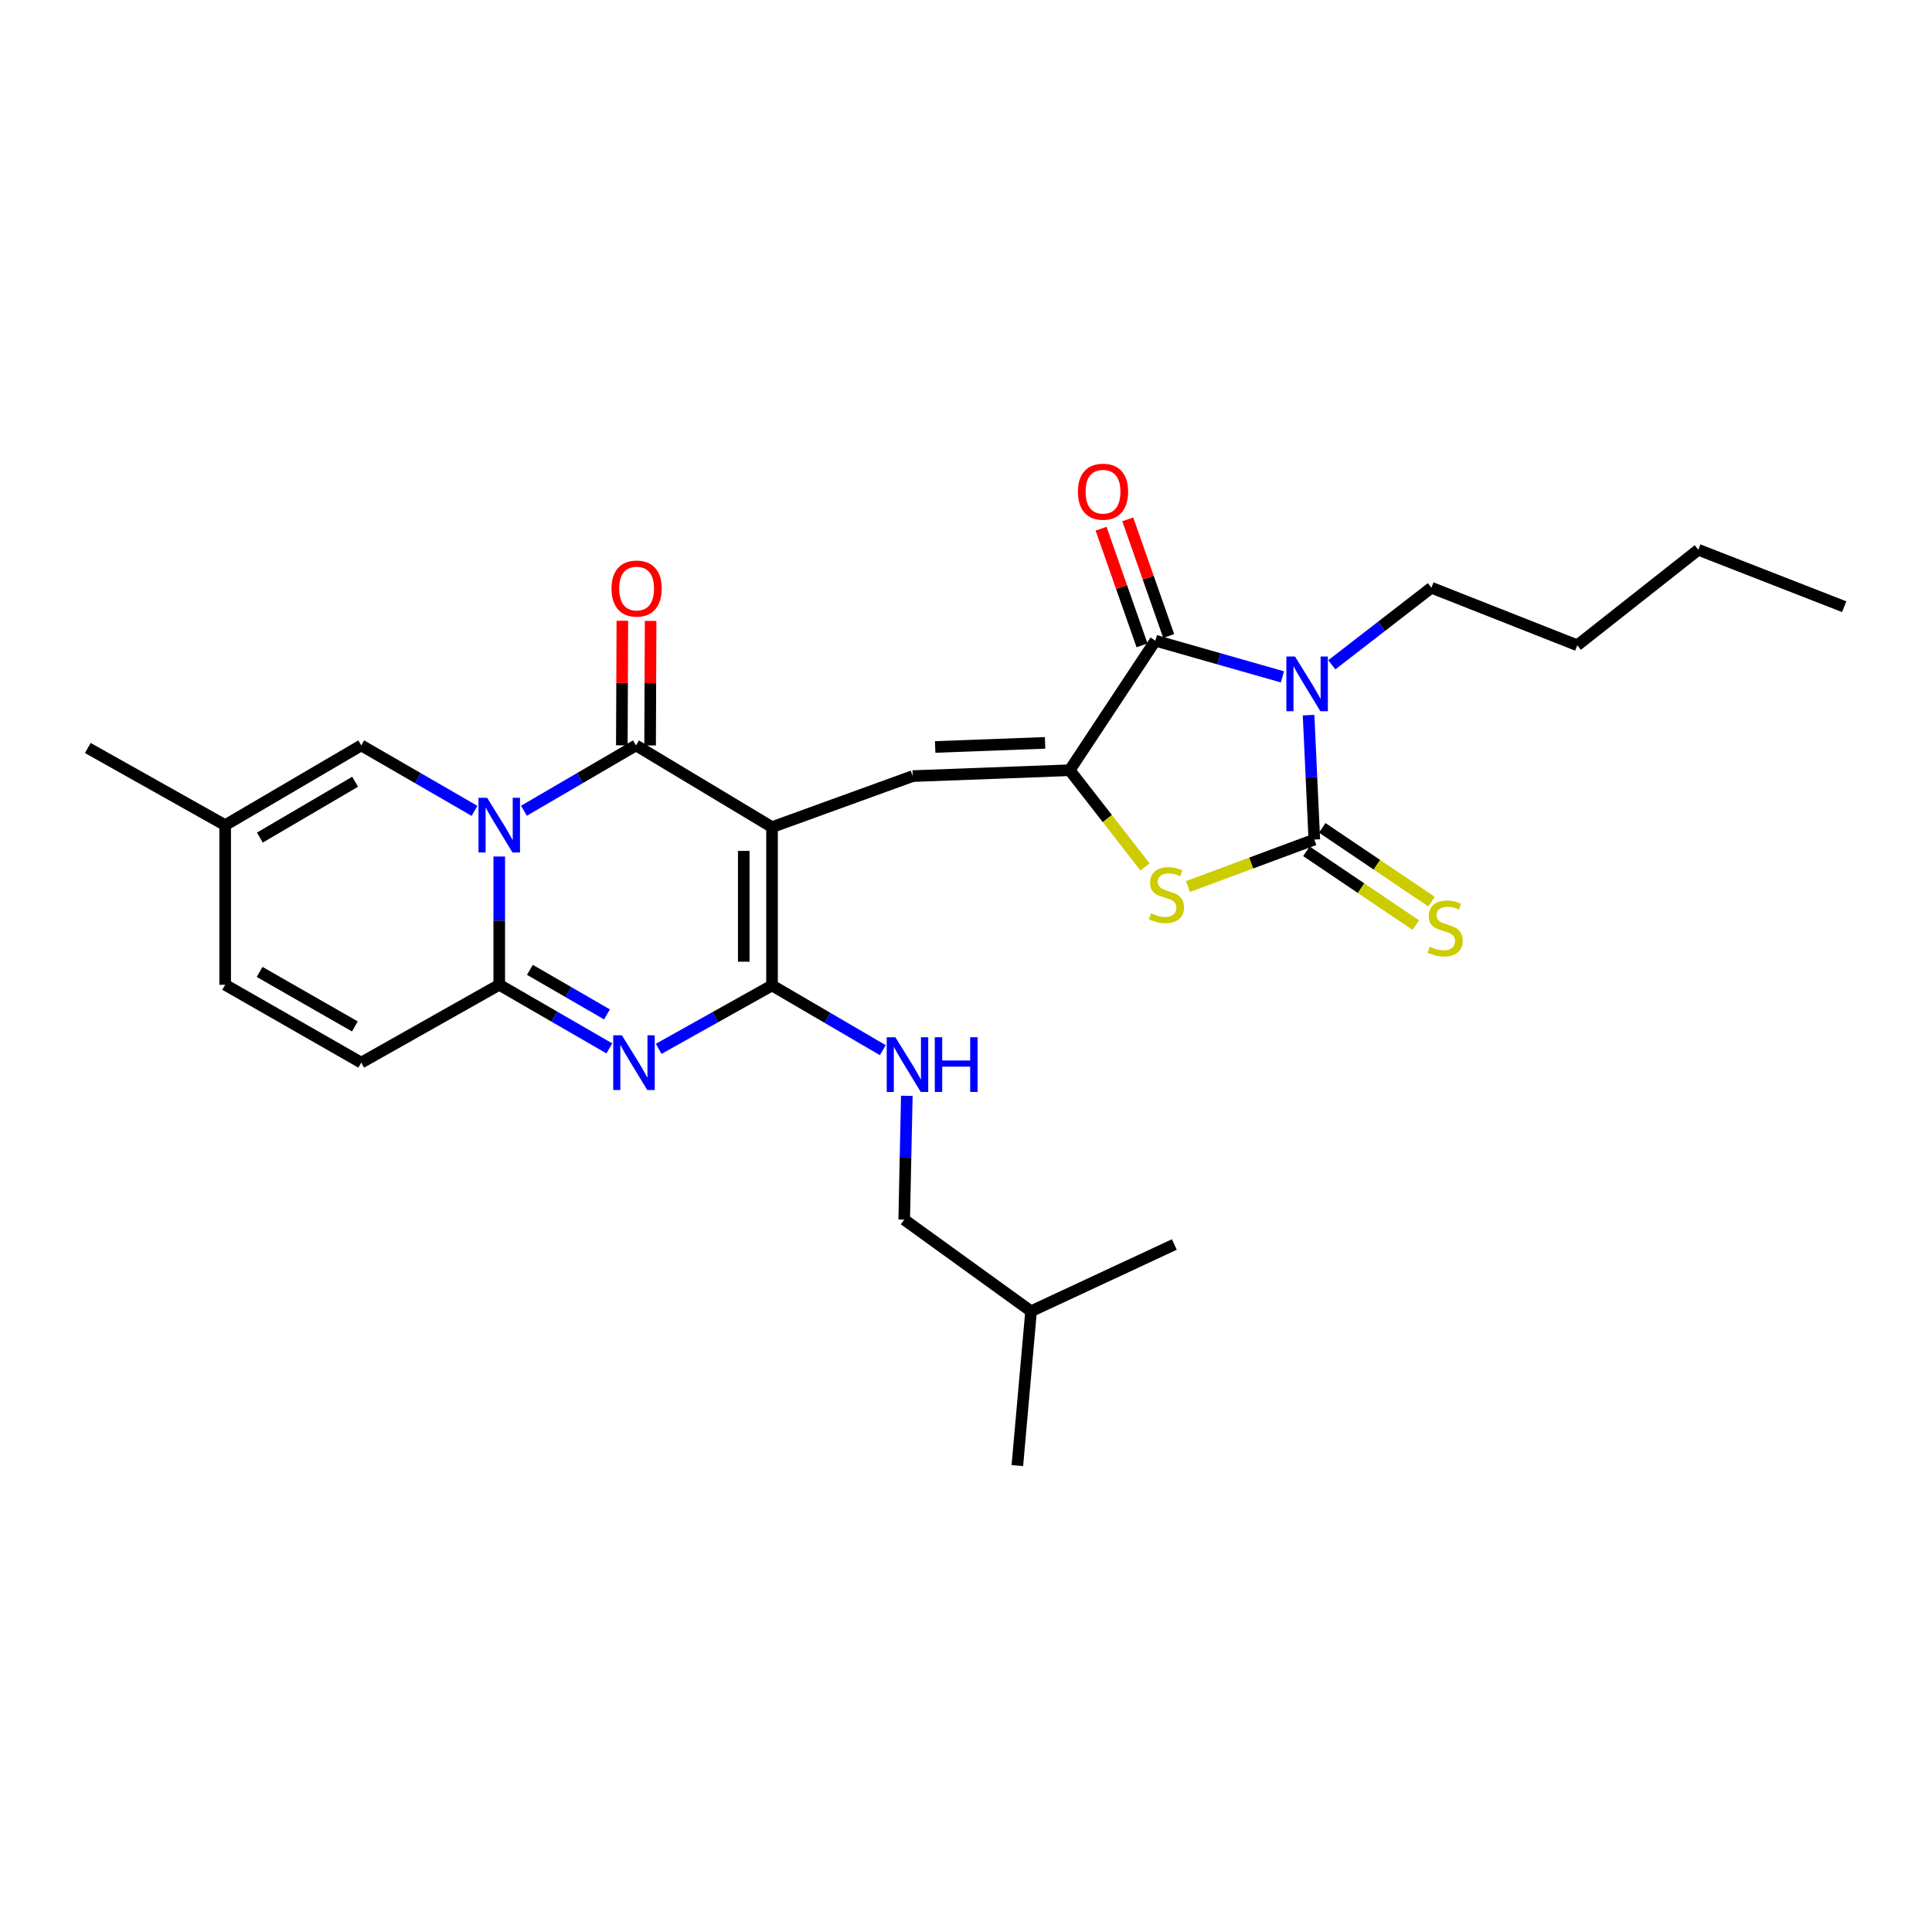 <?xml version='1.0' encoding='iso-8859-1'?>
<svg version='1.1' baseProfile='full'
              xmlns='http://www.w3.org/2000/svg'
                      xmlns:rdkit='http://www.rdkit.org/xml'
                      xmlns:xlink='http://www.w3.org/1999/xlink'
                  xml:space='preserve'
width='1000px' height='1000px' viewBox='0 0 1000 1000'>
<!-- END OF HEADER -->
<rect style='opacity:1.0;fill:#FFFFFF;stroke:none' width='1000' height='1000' x='0' y='0'> </rect>
<path class='bond-2' d='M 399.599,428.127 L 329.175,385.811' style='fill:none;fill-rule:evenodd;stroke:#000000;stroke-width:6px;stroke-linecap:butt;stroke-linejoin:miter;stroke-opacity:1' />
<path class='bond-3' d='M 399.599,428.127 L 399.599,510.061' style='fill:none;fill-rule:evenodd;stroke:#000000;stroke-width:6px;stroke-linecap:butt;stroke-linejoin:miter;stroke-opacity:1' />
<path class='bond-3' d='M 384.968,440.417 L 384.968,497.771' style='fill:none;fill-rule:evenodd;stroke:#000000;stroke-width:6px;stroke-linecap:butt;stroke-linejoin:miter;stroke-opacity:1' />
<path class='bond-9' d='M 399.599,428.127 L 472.404,401.71' style='fill:none;fill-rule:evenodd;stroke:#000000;stroke-width:6px;stroke-linecap:butt;stroke-linejoin:miter;stroke-opacity:1' />
<path class='bond-0' d='M 271.197,419.641 L 300.186,402.726' style='fill:none;fill-rule:evenodd;stroke:#0000FF;stroke-width:6px;stroke-linecap:butt;stroke-linejoin:miter;stroke-opacity:1' />
<path class='bond-0' d='M 300.186,402.726 L 329.175,385.811' style='fill:none;fill-rule:evenodd;stroke:#000000;stroke-width:6px;stroke-linecap:butt;stroke-linejoin:miter;stroke-opacity:1' />
<path class='bond-11' d='M 245.606,419.703 L 216.292,402.757' style='fill:none;fill-rule:evenodd;stroke:#0000FF;stroke-width:6px;stroke-linecap:butt;stroke-linejoin:miter;stroke-opacity:1' />
<path class='bond-11' d='M 216.292,402.757 L 186.977,385.811' style='fill:none;fill-rule:evenodd;stroke:#000000;stroke-width:6px;stroke-linecap:butt;stroke-linejoin:miter;stroke-opacity:1' />
<path class='bond-28' d='M 258.409,443.329 L 258.409,476.524' style='fill:none;fill-rule:evenodd;stroke:#0000FF;stroke-width:6px;stroke-linecap:butt;stroke-linejoin:miter;stroke-opacity:1' />
<path class='bond-28' d='M 258.409,476.524 L 258.409,509.72' style='fill:none;fill-rule:evenodd;stroke:#000000;stroke-width:6px;stroke-linecap:butt;stroke-linejoin:miter;stroke-opacity:1' />
<path class='bond-1' d='M 663.782,350.342 L 630.897,340.981' style='fill:none;fill-rule:evenodd;stroke:#0000FF;stroke-width:6px;stroke-linecap:butt;stroke-linejoin:miter;stroke-opacity:1' />
<path class='bond-1' d='M 630.897,340.981 L 598.012,331.62' style='fill:none;fill-rule:evenodd;stroke:#000000;stroke-width:6px;stroke-linecap:butt;stroke-linejoin:miter;stroke-opacity:1' />
<path class='bond-19' d='M 689.337,344.098 L 715.115,324.154' style='fill:none;fill-rule:evenodd;stroke:#0000FF;stroke-width:6px;stroke-linecap:butt;stroke-linejoin:miter;stroke-opacity:1' />
<path class='bond-19' d='M 715.115,324.154 L 740.892,304.211' style='fill:none;fill-rule:evenodd;stroke:#000000;stroke-width:6px;stroke-linecap:butt;stroke-linejoin:miter;stroke-opacity:1' />
<path class='bond-29' d='M 677.311,370.157 L 678.799,402.361' style='fill:none;fill-rule:evenodd;stroke:#0000FF;stroke-width:6px;stroke-linecap:butt;stroke-linejoin:miter;stroke-opacity:1' />
<path class='bond-29' d='M 678.799,402.361 L 680.287,434.565' style='fill:none;fill-rule:evenodd;stroke:#000000;stroke-width:6px;stroke-linecap:butt;stroke-linejoin:miter;stroke-opacity:1' />
<path class='bond-17' d='M 336.49,385.842 L 336.625,353.608' style='fill:none;fill-rule:evenodd;stroke:#000000;stroke-width:6px;stroke-linecap:butt;stroke-linejoin:miter;stroke-opacity:1' />
<path class='bond-17' d='M 336.625,353.608 L 336.761,321.374' style='fill:none;fill-rule:evenodd;stroke:#FF0000;stroke-width:6px;stroke-linecap:butt;stroke-linejoin:miter;stroke-opacity:1' />
<path class='bond-17' d='M 321.859,385.78 L 321.995,353.547' style='fill:none;fill-rule:evenodd;stroke:#000000;stroke-width:6px;stroke-linecap:butt;stroke-linejoin:miter;stroke-opacity:1' />
<path class='bond-17' d='M 321.995,353.547 L 322.13,321.313' style='fill:none;fill-rule:evenodd;stroke:#FF0000;stroke-width:6px;stroke-linecap:butt;stroke-linejoin:miter;stroke-opacity:1' />
<path class='bond-5' d='M 399.599,510.061 L 370.268,526.465' style='fill:none;fill-rule:evenodd;stroke:#000000;stroke-width:6px;stroke-linecap:butt;stroke-linejoin:miter;stroke-opacity:1' />
<path class='bond-5' d='M 370.268,526.465 L 340.937,542.869' style='fill:none;fill-rule:evenodd;stroke:#0000FF;stroke-width:6px;stroke-linecap:butt;stroke-linejoin:miter;stroke-opacity:1' />
<path class='bond-13' d='M 399.599,510.061 L 428.267,526.814' style='fill:none;fill-rule:evenodd;stroke:#000000;stroke-width:6px;stroke-linecap:butt;stroke-linejoin:miter;stroke-opacity:1' />
<path class='bond-13' d='M 428.267,526.814 L 456.936,543.566' style='fill:none;fill-rule:evenodd;stroke:#0000FF;stroke-width:6px;stroke-linecap:butt;stroke-linejoin:miter;stroke-opacity:1' />
<path class='bond-4' d='M 680.287,434.565 L 647.587,446.715' style='fill:none;fill-rule:evenodd;stroke:#000000;stroke-width:6px;stroke-linecap:butt;stroke-linejoin:miter;stroke-opacity:1' />
<path class='bond-4' d='M 647.587,446.715 L 614.887,458.866' style='fill:none;fill-rule:evenodd;stroke:#CCCC00;stroke-width:6px;stroke-linecap:butt;stroke-linejoin:miter;stroke-opacity:1' />
<path class='bond-14' d='M 676.195,440.629 L 704.496,459.726' style='fill:none;fill-rule:evenodd;stroke:#000000;stroke-width:6px;stroke-linecap:butt;stroke-linejoin:miter;stroke-opacity:1' />
<path class='bond-14' d='M 704.496,459.726 L 732.798,478.822' style='fill:none;fill-rule:evenodd;stroke:#CCCC00;stroke-width:6px;stroke-linecap:butt;stroke-linejoin:miter;stroke-opacity:1' />
<path class='bond-14' d='M 684.379,428.501 L 712.68,447.597' style='fill:none;fill-rule:evenodd;stroke:#000000;stroke-width:6px;stroke-linecap:butt;stroke-linejoin:miter;stroke-opacity:1' />
<path class='bond-14' d='M 712.68,447.597 L 740.981,466.694' style='fill:none;fill-rule:evenodd;stroke:#CCCC00;stroke-width:6px;stroke-linecap:butt;stroke-linejoin:miter;stroke-opacity:1' />
<path class='bond-6' d='M 315.397,542.65 L 286.903,526.185' style='fill:none;fill-rule:evenodd;stroke:#0000FF;stroke-width:6px;stroke-linecap:butt;stroke-linejoin:miter;stroke-opacity:1' />
<path class='bond-6' d='M 286.903,526.185 L 258.409,509.72' style='fill:none;fill-rule:evenodd;stroke:#000000;stroke-width:6px;stroke-linecap:butt;stroke-linejoin:miter;stroke-opacity:1' />
<path class='bond-6' d='M 314.169,525.043 L 294.223,513.517' style='fill:none;fill-rule:evenodd;stroke:#0000FF;stroke-width:6px;stroke-linecap:butt;stroke-linejoin:miter;stroke-opacity:1' />
<path class='bond-6' d='M 294.223,513.517 L 274.278,501.991' style='fill:none;fill-rule:evenodd;stroke:#000000;stroke-width:6px;stroke-linecap:butt;stroke-linejoin:miter;stroke-opacity:1' />
<path class='bond-12' d='M 258.409,509.72 L 186.977,550.02' style='fill:none;fill-rule:evenodd;stroke:#000000;stroke-width:6px;stroke-linecap:butt;stroke-linejoin:miter;stroke-opacity:1' />
<path class='bond-7' d='M 553.663,398.67 L 472.404,401.71' style='fill:none;fill-rule:evenodd;stroke:#000000;stroke-width:6px;stroke-linecap:butt;stroke-linejoin:miter;stroke-opacity:1' />
<path class='bond-7' d='M 540.928,384.505 L 484.046,386.633' style='fill:none;fill-rule:evenodd;stroke:#000000;stroke-width:6px;stroke-linecap:butt;stroke-linejoin:miter;stroke-opacity:1' />
<path class='bond-8' d='M 553.663,398.67 L 598.012,331.62' style='fill:none;fill-rule:evenodd;stroke:#000000;stroke-width:6px;stroke-linecap:butt;stroke-linejoin:miter;stroke-opacity:1' />
<path class='bond-10' d='M 553.663,398.67 L 573.156,423.697' style='fill:none;fill-rule:evenodd;stroke:#000000;stroke-width:6px;stroke-linecap:butt;stroke-linejoin:miter;stroke-opacity:1' />
<path class='bond-10' d='M 573.156,423.697 L 592.648,448.723' style='fill:none;fill-rule:evenodd;stroke:#CCCC00;stroke-width:6px;stroke-linecap:butt;stroke-linejoin:miter;stroke-opacity:1' />
<path class='bond-18' d='M 604.914,329.197 L 594.317,299.002' style='fill:none;fill-rule:evenodd;stroke:#000000;stroke-width:6px;stroke-linecap:butt;stroke-linejoin:miter;stroke-opacity:1' />
<path class='bond-18' d='M 594.317,299.002 L 583.72,268.807' style='fill:none;fill-rule:evenodd;stroke:#FF0000;stroke-width:6px;stroke-linecap:butt;stroke-linejoin:miter;stroke-opacity:1' />
<path class='bond-18' d='M 591.109,334.042 L 580.512,303.847' style='fill:none;fill-rule:evenodd;stroke:#000000;stroke-width:6px;stroke-linecap:butt;stroke-linejoin:miter;stroke-opacity:1' />
<path class='bond-18' d='M 580.512,303.847 L 569.915,273.652' style='fill:none;fill-rule:evenodd;stroke:#FF0000;stroke-width:6px;stroke-linecap:butt;stroke-linejoin:miter;stroke-opacity:1' />
<path class='bond-15' d='M 186.977,385.811 L 116.545,427.103' style='fill:none;fill-rule:evenodd;stroke:#000000;stroke-width:6px;stroke-linecap:butt;stroke-linejoin:miter;stroke-opacity:1' />
<path class='bond-15' d='M 183.812,404.627 L 134.51,433.531' style='fill:none;fill-rule:evenodd;stroke:#000000;stroke-width:6px;stroke-linecap:butt;stroke-linejoin:miter;stroke-opacity:1' />
<path class='bond-16' d='M 186.977,550.02 L 116.545,509.72' style='fill:none;fill-rule:evenodd;stroke:#000000;stroke-width:6px;stroke-linecap:butt;stroke-linejoin:miter;stroke-opacity:1' />
<path class='bond-16' d='M 183.679,531.276 L 134.376,503.066' style='fill:none;fill-rule:evenodd;stroke:#000000;stroke-width:6px;stroke-linecap:butt;stroke-linejoin:miter;stroke-opacity:1' />
<path class='bond-20' d='M 469.365,567.195 L 468.69,599.233' style='fill:none;fill-rule:evenodd;stroke:#0000FF;stroke-width:6px;stroke-linecap:butt;stroke-linejoin:miter;stroke-opacity:1' />
<path class='bond-20' d='M 468.69,599.233 L 468.015,631.271' style='fill:none;fill-rule:evenodd;stroke:#000000;stroke-width:6px;stroke-linecap:butt;stroke-linejoin:miter;stroke-opacity:1' />
<path class='bond-21' d='M 116.545,427.103 L 45.455,387.161' style='fill:none;fill-rule:evenodd;stroke:#000000;stroke-width:6px;stroke-linecap:butt;stroke-linejoin:miter;stroke-opacity:1' />
<path class='bond-30' d='M 116.545,427.103 L 116.545,509.72' style='fill:none;fill-rule:evenodd;stroke:#000000;stroke-width:6px;stroke-linecap:butt;stroke-linejoin:miter;stroke-opacity:1' />
<path class='bond-23' d='M 740.892,304.211 L 816.404,333.993' style='fill:none;fill-rule:evenodd;stroke:#000000;stroke-width:6px;stroke-linecap:butt;stroke-linejoin:miter;stroke-opacity:1' />
<path class='bond-22' d='M 468.015,631.271 L 533.676,678.7' style='fill:none;fill-rule:evenodd;stroke:#000000;stroke-width:6px;stroke-linecap:butt;stroke-linejoin:miter;stroke-opacity:1' />
<path class='bond-25' d='M 533.676,678.7 L 526.58,758.594' style='fill:none;fill-rule:evenodd;stroke:#000000;stroke-width:6px;stroke-linecap:butt;stroke-linejoin:miter;stroke-opacity:1' />
<path class='bond-26' d='M 533.676,678.7 L 607.831,644.155' style='fill:none;fill-rule:evenodd;stroke:#000000;stroke-width:6px;stroke-linecap:butt;stroke-linejoin:miter;stroke-opacity:1' />
<path class='bond-24' d='M 816.404,333.993 L 879.049,284.564' style='fill:none;fill-rule:evenodd;stroke:#000000;stroke-width:6px;stroke-linecap:butt;stroke-linejoin:miter;stroke-opacity:1' />
<path class='bond-27' d='M 879.049,284.564 L 954.545,314.022' style='fill:none;fill-rule:evenodd;stroke:#000000;stroke-width:6px;stroke-linecap:butt;stroke-linejoin:miter;stroke-opacity:1' />
<path  class='atom-1' d='M 252.149 412.943
L 261.429 427.943
Q 262.349 429.423, 263.829 432.103
Q 265.309 434.783, 265.389 434.943
L 265.389 412.943
L 269.149 412.943
L 269.149 441.263
L 265.269 441.263
L 255.309 424.863
Q 254.149 422.943, 252.909 420.743
Q 251.709 418.543, 251.349 417.863
L 251.349 441.263
L 247.669 441.263
L 247.669 412.943
L 252.149 412.943
' fill='#0000FF'/>
<path  class='atom-2' d='M 670.304 339.821
L 679.584 354.821
Q 680.504 356.301, 681.984 358.981
Q 683.464 361.661, 683.544 361.821
L 683.544 339.821
L 687.304 339.821
L 687.304 368.141
L 683.424 368.141
L 673.464 351.741
Q 672.304 349.821, 671.064 347.621
Q 669.864 345.421, 669.504 344.741
L 669.504 368.141
L 665.824 368.141
L 665.824 339.821
L 670.304 339.821
' fill='#0000FF'/>
<path  class='atom-6' d='M 321.89 535.86
L 331.17 550.86
Q 332.09 552.34, 333.57 555.02
Q 335.05 557.7, 335.13 557.86
L 335.13 535.86
L 338.89 535.86
L 338.89 564.18
L 335.01 564.18
L 325.05 547.78
Q 323.89 545.86, 322.65 543.66
Q 321.45 541.46, 321.09 540.78
L 321.09 564.18
L 317.41 564.18
L 317.41 535.86
L 321.89 535.86
' fill='#0000FF'/>
<path  class='atom-11' d='M 595.767 472.718
Q 596.087 472.838, 597.407 473.398
Q 598.727 473.958, 600.167 474.318
Q 601.647 474.638, 603.087 474.638
Q 605.767 474.638, 607.327 473.358
Q 608.887 472.038, 608.887 469.758
Q 608.887 468.198, 608.087 467.238
Q 607.327 466.278, 606.127 465.758
Q 604.927 465.238, 602.927 464.638
Q 600.407 463.878, 598.887 463.158
Q 597.407 462.438, 596.327 460.918
Q 595.287 459.398, 595.287 456.838
Q 595.287 453.278, 597.687 451.078
Q 600.127 448.878, 604.927 448.878
Q 608.207 448.878, 611.927 450.438
L 611.007 453.518
Q 607.607 452.118, 605.047 452.118
Q 602.287 452.118, 600.767 453.278
Q 599.247 454.398, 599.287 456.358
Q 599.287 457.878, 600.047 458.798
Q 600.847 459.718, 601.967 460.238
Q 603.127 460.758, 605.047 461.358
Q 607.607 462.158, 609.127 462.958
Q 610.647 463.758, 611.727 465.398
Q 612.847 466.998, 612.847 469.758
Q 612.847 473.678, 610.207 475.798
Q 607.607 477.878, 603.247 477.878
Q 600.727 477.878, 598.807 477.318
Q 596.927 476.798, 594.687 475.878
L 595.767 472.718
' fill='#CCCC00'/>
<path  class='atom-14' d='M 463.446 536.868
L 472.726 551.868
Q 473.646 553.348, 475.126 556.028
Q 476.606 558.708, 476.686 558.868
L 476.686 536.868
L 480.446 536.868
L 480.446 565.188
L 476.566 565.188
L 466.606 548.788
Q 465.446 546.868, 464.206 544.668
Q 463.006 542.468, 462.646 541.788
L 462.646 565.188
L 458.966 565.188
L 458.966 536.868
L 463.446 536.868
' fill='#0000FF'/>
<path  class='atom-14' d='M 483.846 536.868
L 487.686 536.868
L 487.686 548.908
L 502.166 548.908
L 502.166 536.868
L 506.006 536.868
L 506.006 565.188
L 502.166 565.188
L 502.166 552.108
L 487.686 552.108
L 487.686 565.188
L 483.846 565.188
L 483.846 536.868
' fill='#0000FF'/>
<path  class='atom-15' d='M 740.012 489.983
Q 740.332 490.103, 741.652 490.663
Q 742.972 491.223, 744.412 491.583
Q 745.892 491.903, 747.332 491.903
Q 750.012 491.903, 751.572 490.623
Q 753.132 489.303, 753.132 487.023
Q 753.132 485.463, 752.332 484.503
Q 751.572 483.543, 750.372 483.023
Q 749.172 482.503, 747.172 481.903
Q 744.652 481.143, 743.132 480.423
Q 741.652 479.703, 740.572 478.183
Q 739.532 476.663, 739.532 474.103
Q 739.532 470.543, 741.932 468.343
Q 744.372 466.143, 749.172 466.143
Q 752.452 466.143, 756.172 467.703
L 755.252 470.783
Q 751.852 469.383, 749.292 469.383
Q 746.532 469.383, 745.012 470.543
Q 743.492 471.663, 743.532 473.623
Q 743.532 475.143, 744.292 476.063
Q 745.092 476.983, 746.212 477.503
Q 747.372 478.023, 749.292 478.623
Q 751.852 479.423, 753.372 480.223
Q 754.892 481.023, 755.972 482.663
Q 757.092 484.263, 757.092 487.023
Q 757.092 490.943, 754.452 493.063
Q 751.852 495.143, 747.492 495.143
Q 744.972 495.143, 743.052 494.583
Q 741.172 494.063, 738.932 493.143
L 740.012 489.983
' fill='#CCCC00'/>
<path  class='atom-18' d='M 316.516 304.632
Q 316.516 297.832, 319.876 294.032
Q 323.236 290.232, 329.516 290.232
Q 335.796 290.232, 339.156 294.032
Q 342.516 297.832, 342.516 304.632
Q 342.516 311.512, 339.116 315.432
Q 335.716 319.312, 329.516 319.312
Q 323.276 319.312, 319.876 315.432
Q 316.516 311.552, 316.516 304.632
M 329.516 316.112
Q 333.836 316.112, 336.156 313.232
Q 338.516 310.312, 338.516 304.632
Q 338.516 299.072, 336.156 296.272
Q 333.836 293.432, 329.516 293.432
Q 325.196 293.432, 322.836 296.232
Q 320.516 299.032, 320.516 304.632
Q 320.516 310.352, 322.836 313.232
Q 325.196 316.112, 329.516 316.112
' fill='#FF0000'/>
<path  class='atom-19' d='M 557.92 254.505
Q 557.92 247.705, 561.28 243.905
Q 564.64 240.105, 570.92 240.105
Q 577.2 240.105, 580.56 243.905
Q 583.92 247.705, 583.92 254.505
Q 583.92 261.385, 580.52 265.305
Q 577.12 269.185, 570.92 269.185
Q 564.68 269.185, 561.28 265.305
Q 557.92 261.425, 557.92 254.505
M 570.92 265.985
Q 575.24 265.985, 577.56 263.105
Q 579.92 260.185, 579.92 254.505
Q 579.92 248.945, 577.56 246.145
Q 575.24 243.305, 570.92 243.305
Q 566.6 243.305, 564.24 246.105
Q 561.92 248.905, 561.92 254.505
Q 561.92 260.225, 564.24 263.105
Q 566.6 265.985, 570.92 265.985
' fill='#FF0000'/>
</svg>
